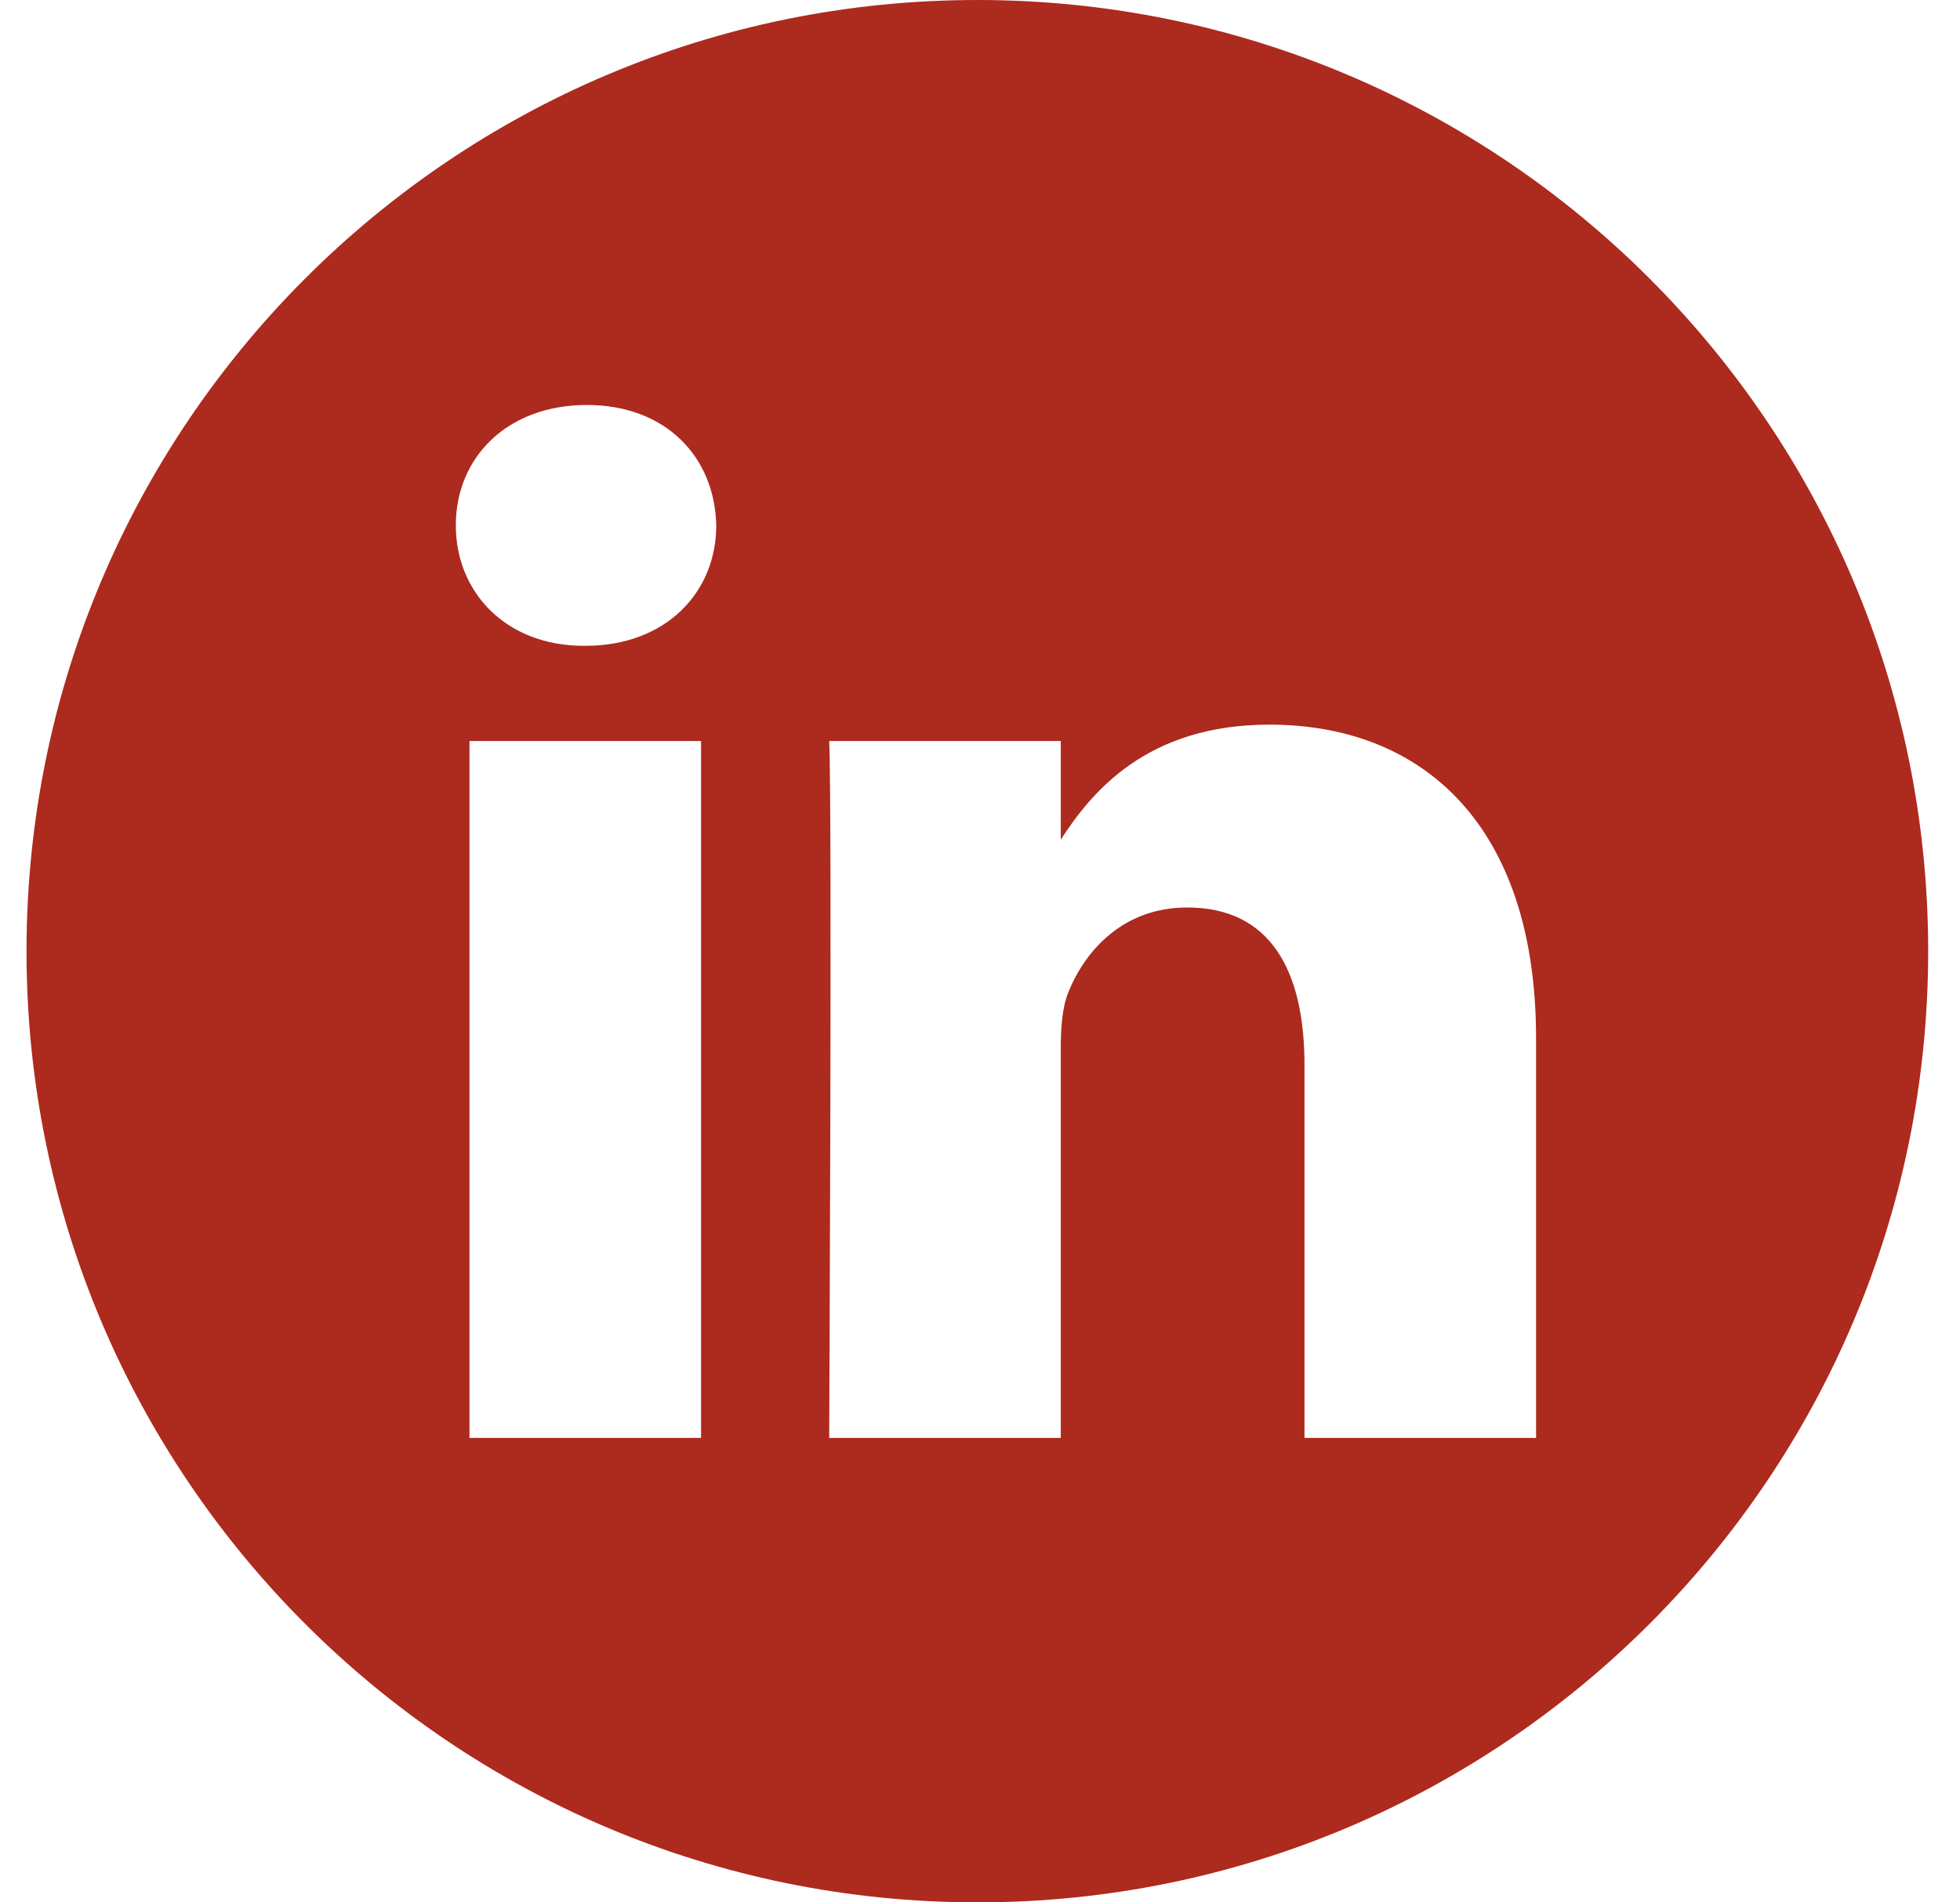 <?xml version="1.0" encoding="UTF-8"?>
<svg width="34px" height="33px" viewBox="0 0 34 33" version="1.1" xmlns="http://www.w3.org/2000/svg" xmlns:xlink="http://www.w3.org/1999/xlink">
    <!-- Generator: Sketch 52.3 (67297) - http://www.bohemiancoding.com/sketch -->
    <title>logo-idisc-footer-iso-linkedin-red</title>
    <desc>Created with Sketch.</desc>
    <g id="Symbols" stroke="none" stroke-width="1" fill="none" fill-rule="evenodd">
        <g id="Group-6-Copy" transform="translate(-125, 0)" fill="#AD2A1E" fill-rule="nonzero">
            <path d="M141.954,0 C132.846,0 125.46,7.389 125.46,16.5 C125.46,25.611 132.846,33 141.954,33 C151.062,33 158.448,25.611 158.448,16.5 C158.448,7.389 151.062,0 141.954,0 Z M137.161,24.943 L133.144,24.943 L133.144,12.854 L137.161,12.854 L137.161,24.943 Z M135.153,11.203 L135.126,11.203 C133.778,11.203 132.907,10.274 132.907,9.114 C132.907,7.928 133.805,7.025 135.179,7.025 C136.553,7.025 137.399,7.928 137.425,9.114 C137.425,10.274 136.553,11.203 135.153,11.203 Z M151.646,24.943 L147.629,24.943 L147.629,18.476 C147.629,16.85 147.048,15.742 145.594,15.742 C144.484,15.742 143.824,16.489 143.533,17.211 C143.427,17.47 143.401,17.831 143.401,18.192 L143.401,24.943 L139.384,24.943 C139.384,24.943 139.437,13.988 139.384,12.854 L143.401,12.854 L143.401,14.565 C143.935,13.742 144.89,12.57 147.021,12.57 C149.664,12.57 151.646,14.298 151.646,18.011 L151.646,24.943 Z" id="logo-idisc-footer-iso-linkedin-red"></path>
        </g>
    </g>
</svg>